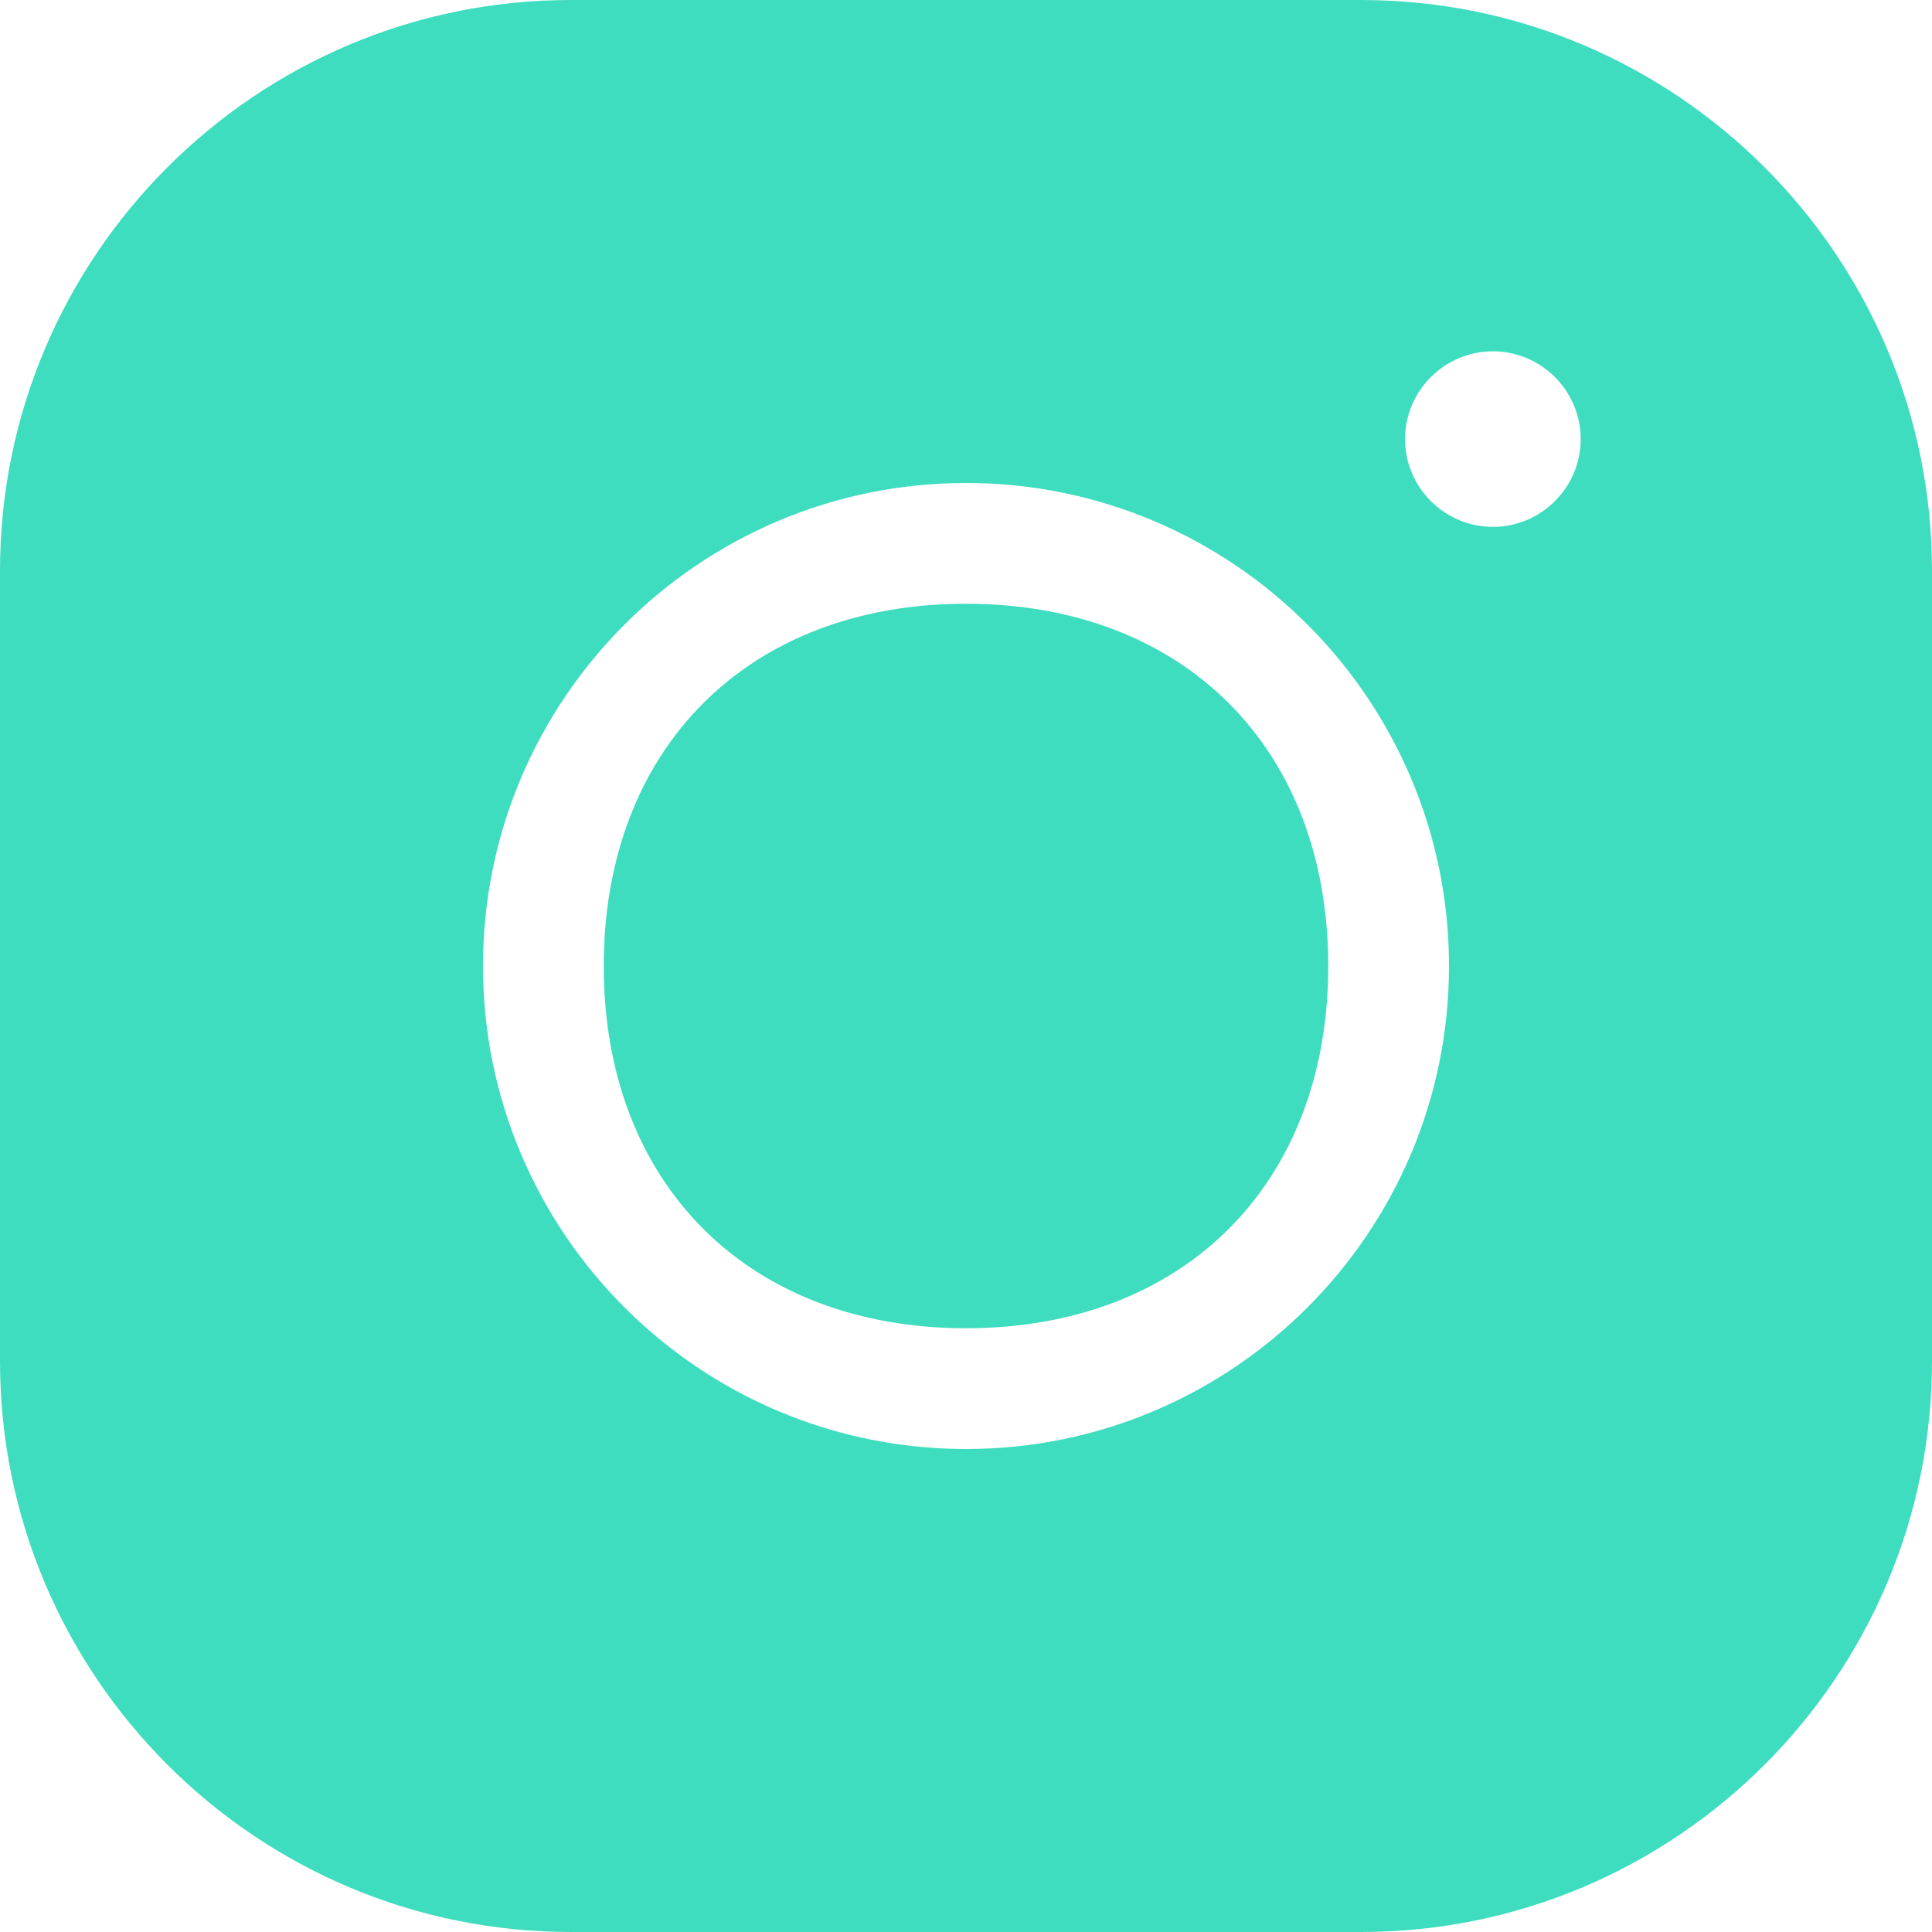 <svg width="24" height="24" viewBox="0 0 24 24" fill="none" xmlns="http://www.w3.org/2000/svg">
<path d="M7.091 0C3.18 0 0 3.18 0 7.091V16.909C0 20.82 3.18 24 7.091 24H16.909C20.82 24 24 20.82 24 16.909V7.091C24 3.18 20.82 0 16.909 0H7.091ZM18.546 4.364C19.145 4.364 19.636 4.855 19.636 5.455C19.636 6.055 19.145 6.545 18.546 6.545C17.945 6.545 17.454 6.055 17.454 5.455C17.454 4.855 17.945 4.364 18.546 4.364ZM12 6C15.311 6 18 8.689 18 12C18 15.311 15.311 18 12 18C8.689 18 6 15.311 6 12C6 8.689 8.689 6 12 6ZM12 7.5C9.295 7.5 7.5 9.295 7.5 12C7.5 14.706 9.295 16.5 12 16.5C14.706 16.5 16.5 14.706 16.5 12C16.5 9.295 14.706 7.5 12 7.5Z" fill="#3EDDBF"/>
</svg>
